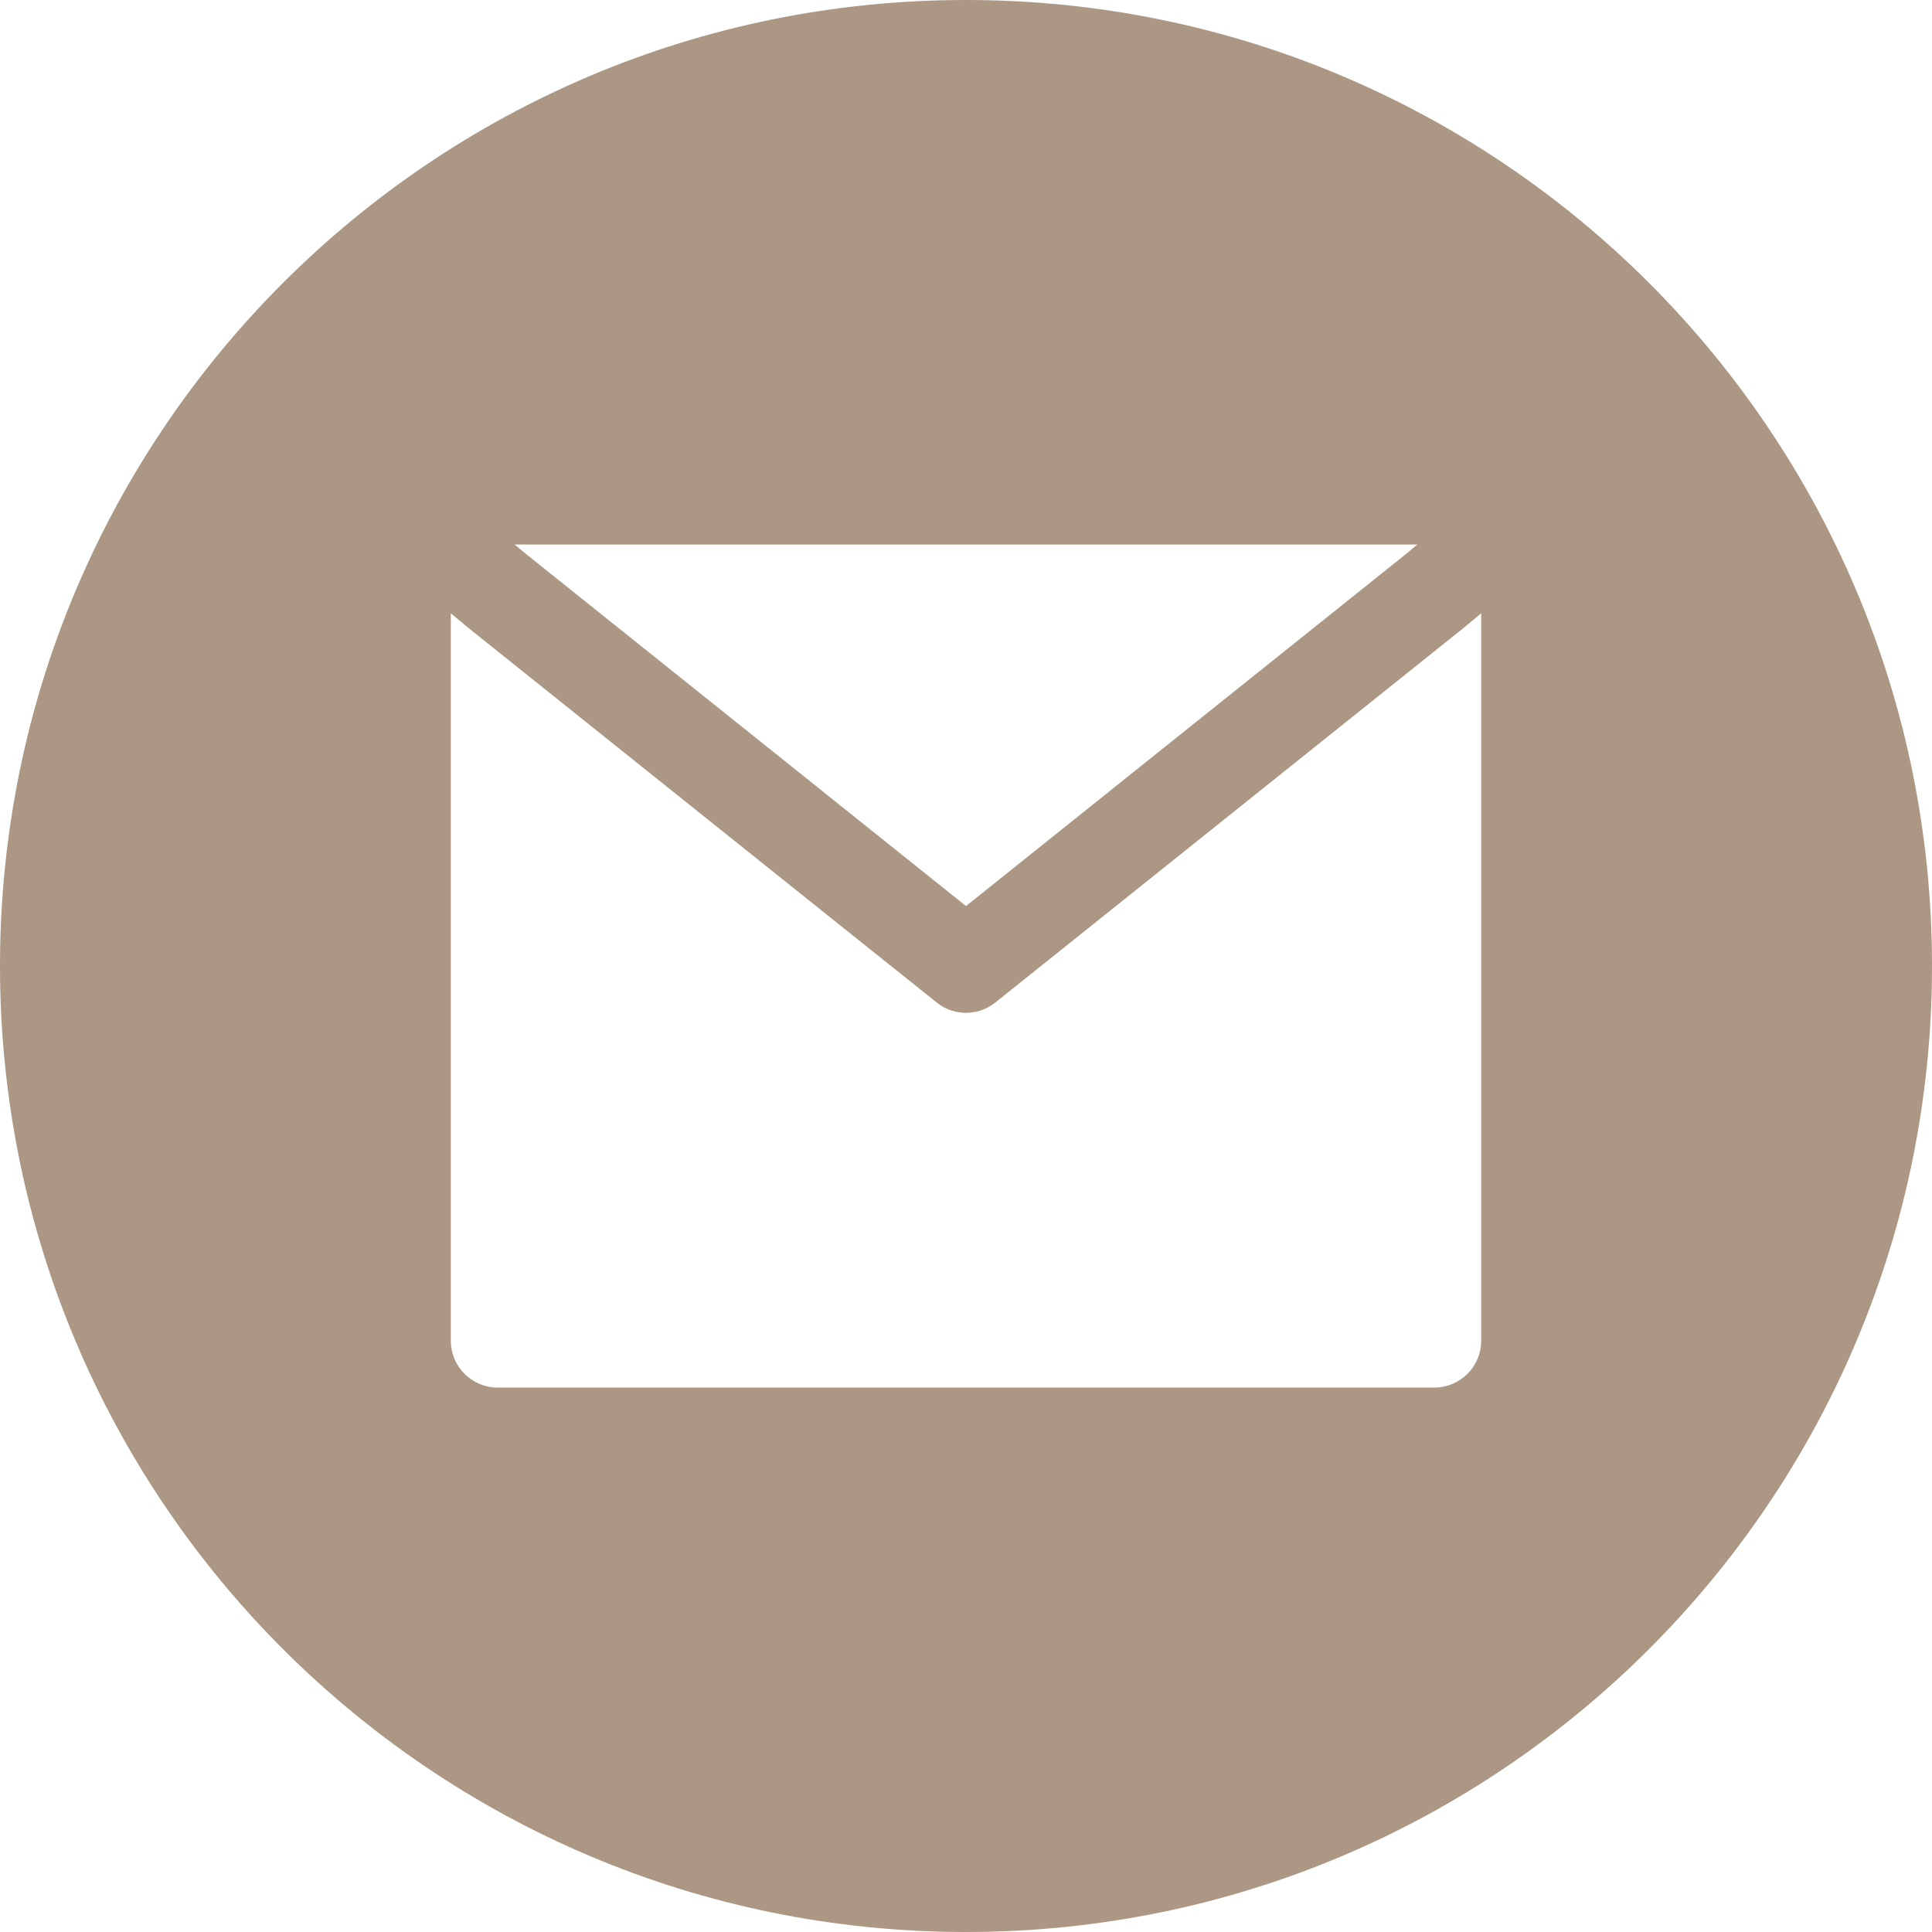 <?xml version="1.0" encoding="UTF-8" standalone="no"?><svg xmlns="http://www.w3.org/2000/svg" xmlns:xlink="http://www.w3.org/1999/xlink" fill="none" height="30" preserveAspectRatio="xMidYMid meet" style="fill: none" version="1" viewBox="1.0 1.0 30.0 30.0" width="30" zoomAndPan="magnify"><g id="change1_1"><path clip-rule="evenodd" d="M16 31C24.284 31 31 24.284 31 16C31 7.716 24.284 1 16 1C7.716 1 1 7.716 1 16C1 24.284 7.716 31 16 31ZM9.187 9.618L16 15.069L22.813 9.618L23.009 9.455H8.991L9.187 9.618ZM23.738 10.741L24 10.523V21.818C24 22.22 23.674 22.546 23.273 22.546H8.727C8.326 22.546 8 22.22 8 21.818V10.523L8.262 10.741L8.273 10.75L15.546 16.568C15.811 16.78 16.189 16.78 16.454 16.568L23.727 10.75L23.738 10.741Z" fill="#ab9783" fill-rule="evenodd"/></g></svg>